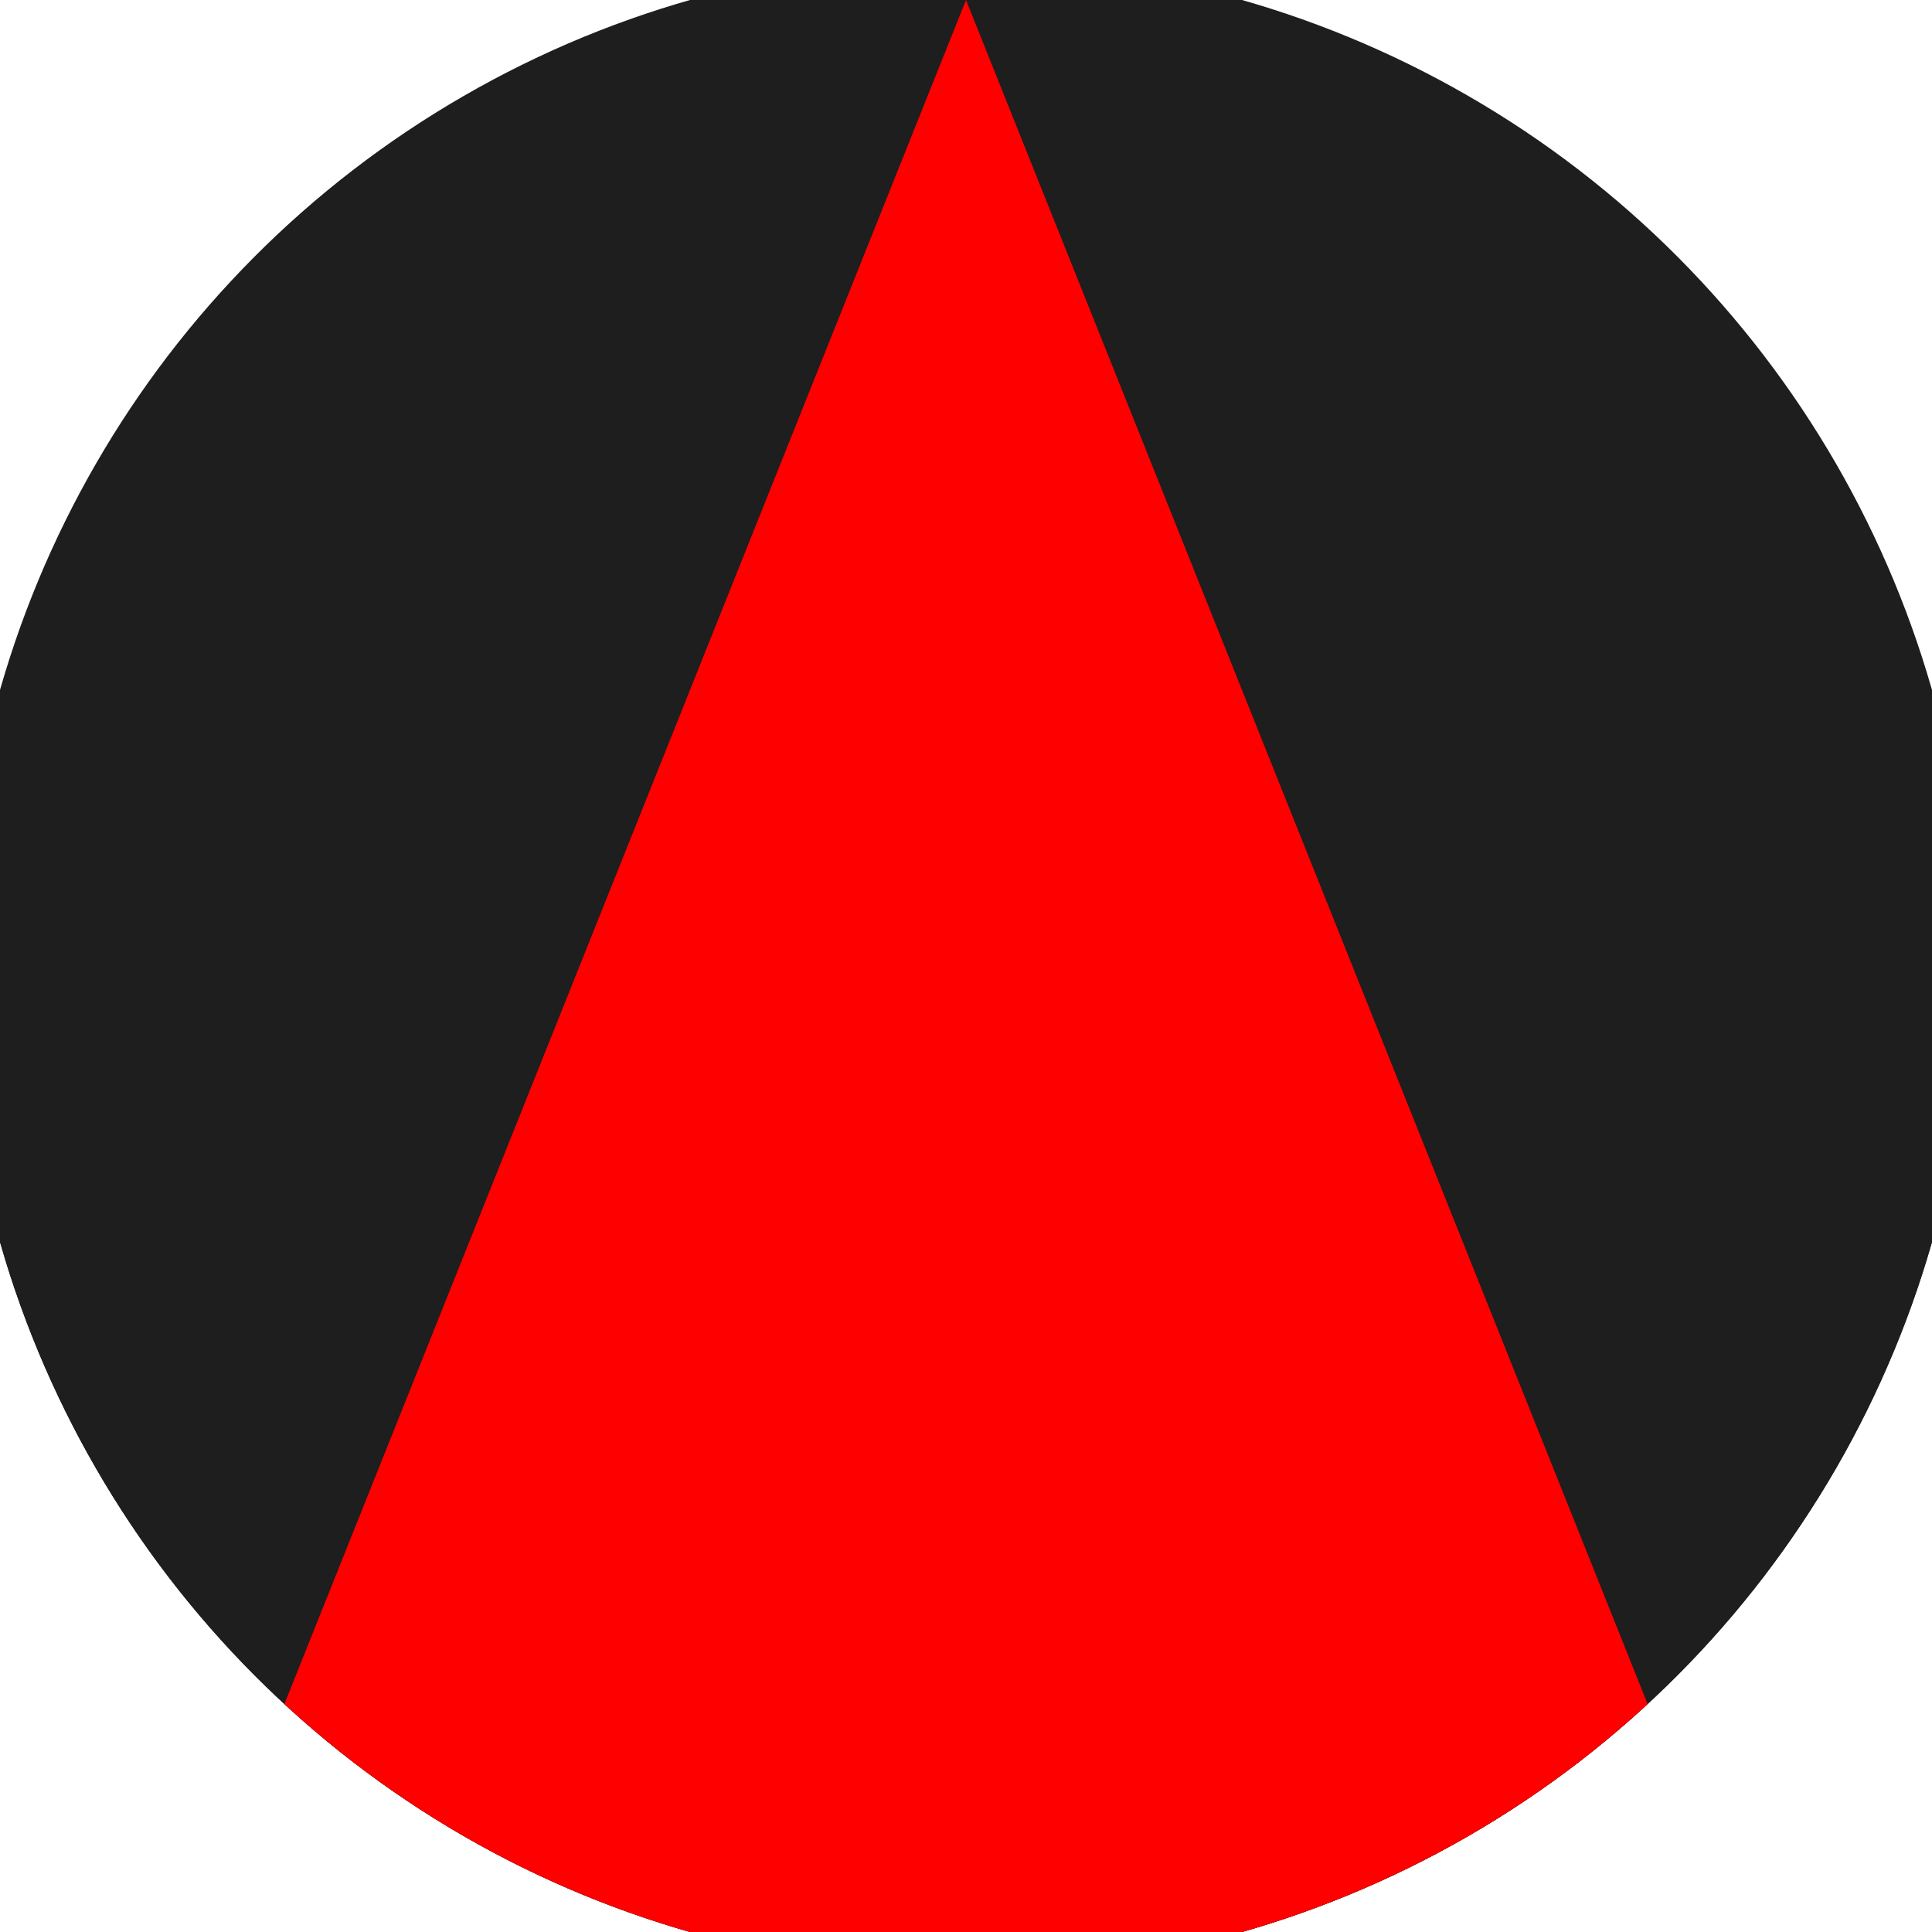 <svg xmlns="http://www.w3.org/2000/svg" width="128" height="128" viewBox="0 0 100 100" shape-rendering="geometricPrecision">
                            <defs>
                                <clipPath id="clip">
                                    <circle cx="50" cy="50" r="52" />
                                    <!--<rect x="0" y="0" width="100" height="100"/>-->
                                </clipPath>
                            </defs>
                            <g transform="rotate(0 50 50)">
                            <rect x="0" y="0" width="100" height="100" fill="#1e1e1e" clip-path="url(#clip)"/><path d="M 50 -10 L -30 100 H 130 Z" fill="#1e1e1e" clip-path="url(#clip)"/><path d="M 50 0 L 10 100 H 90 Z" fill="#ff0000" clip-path="url(#clip)"/></g></svg>